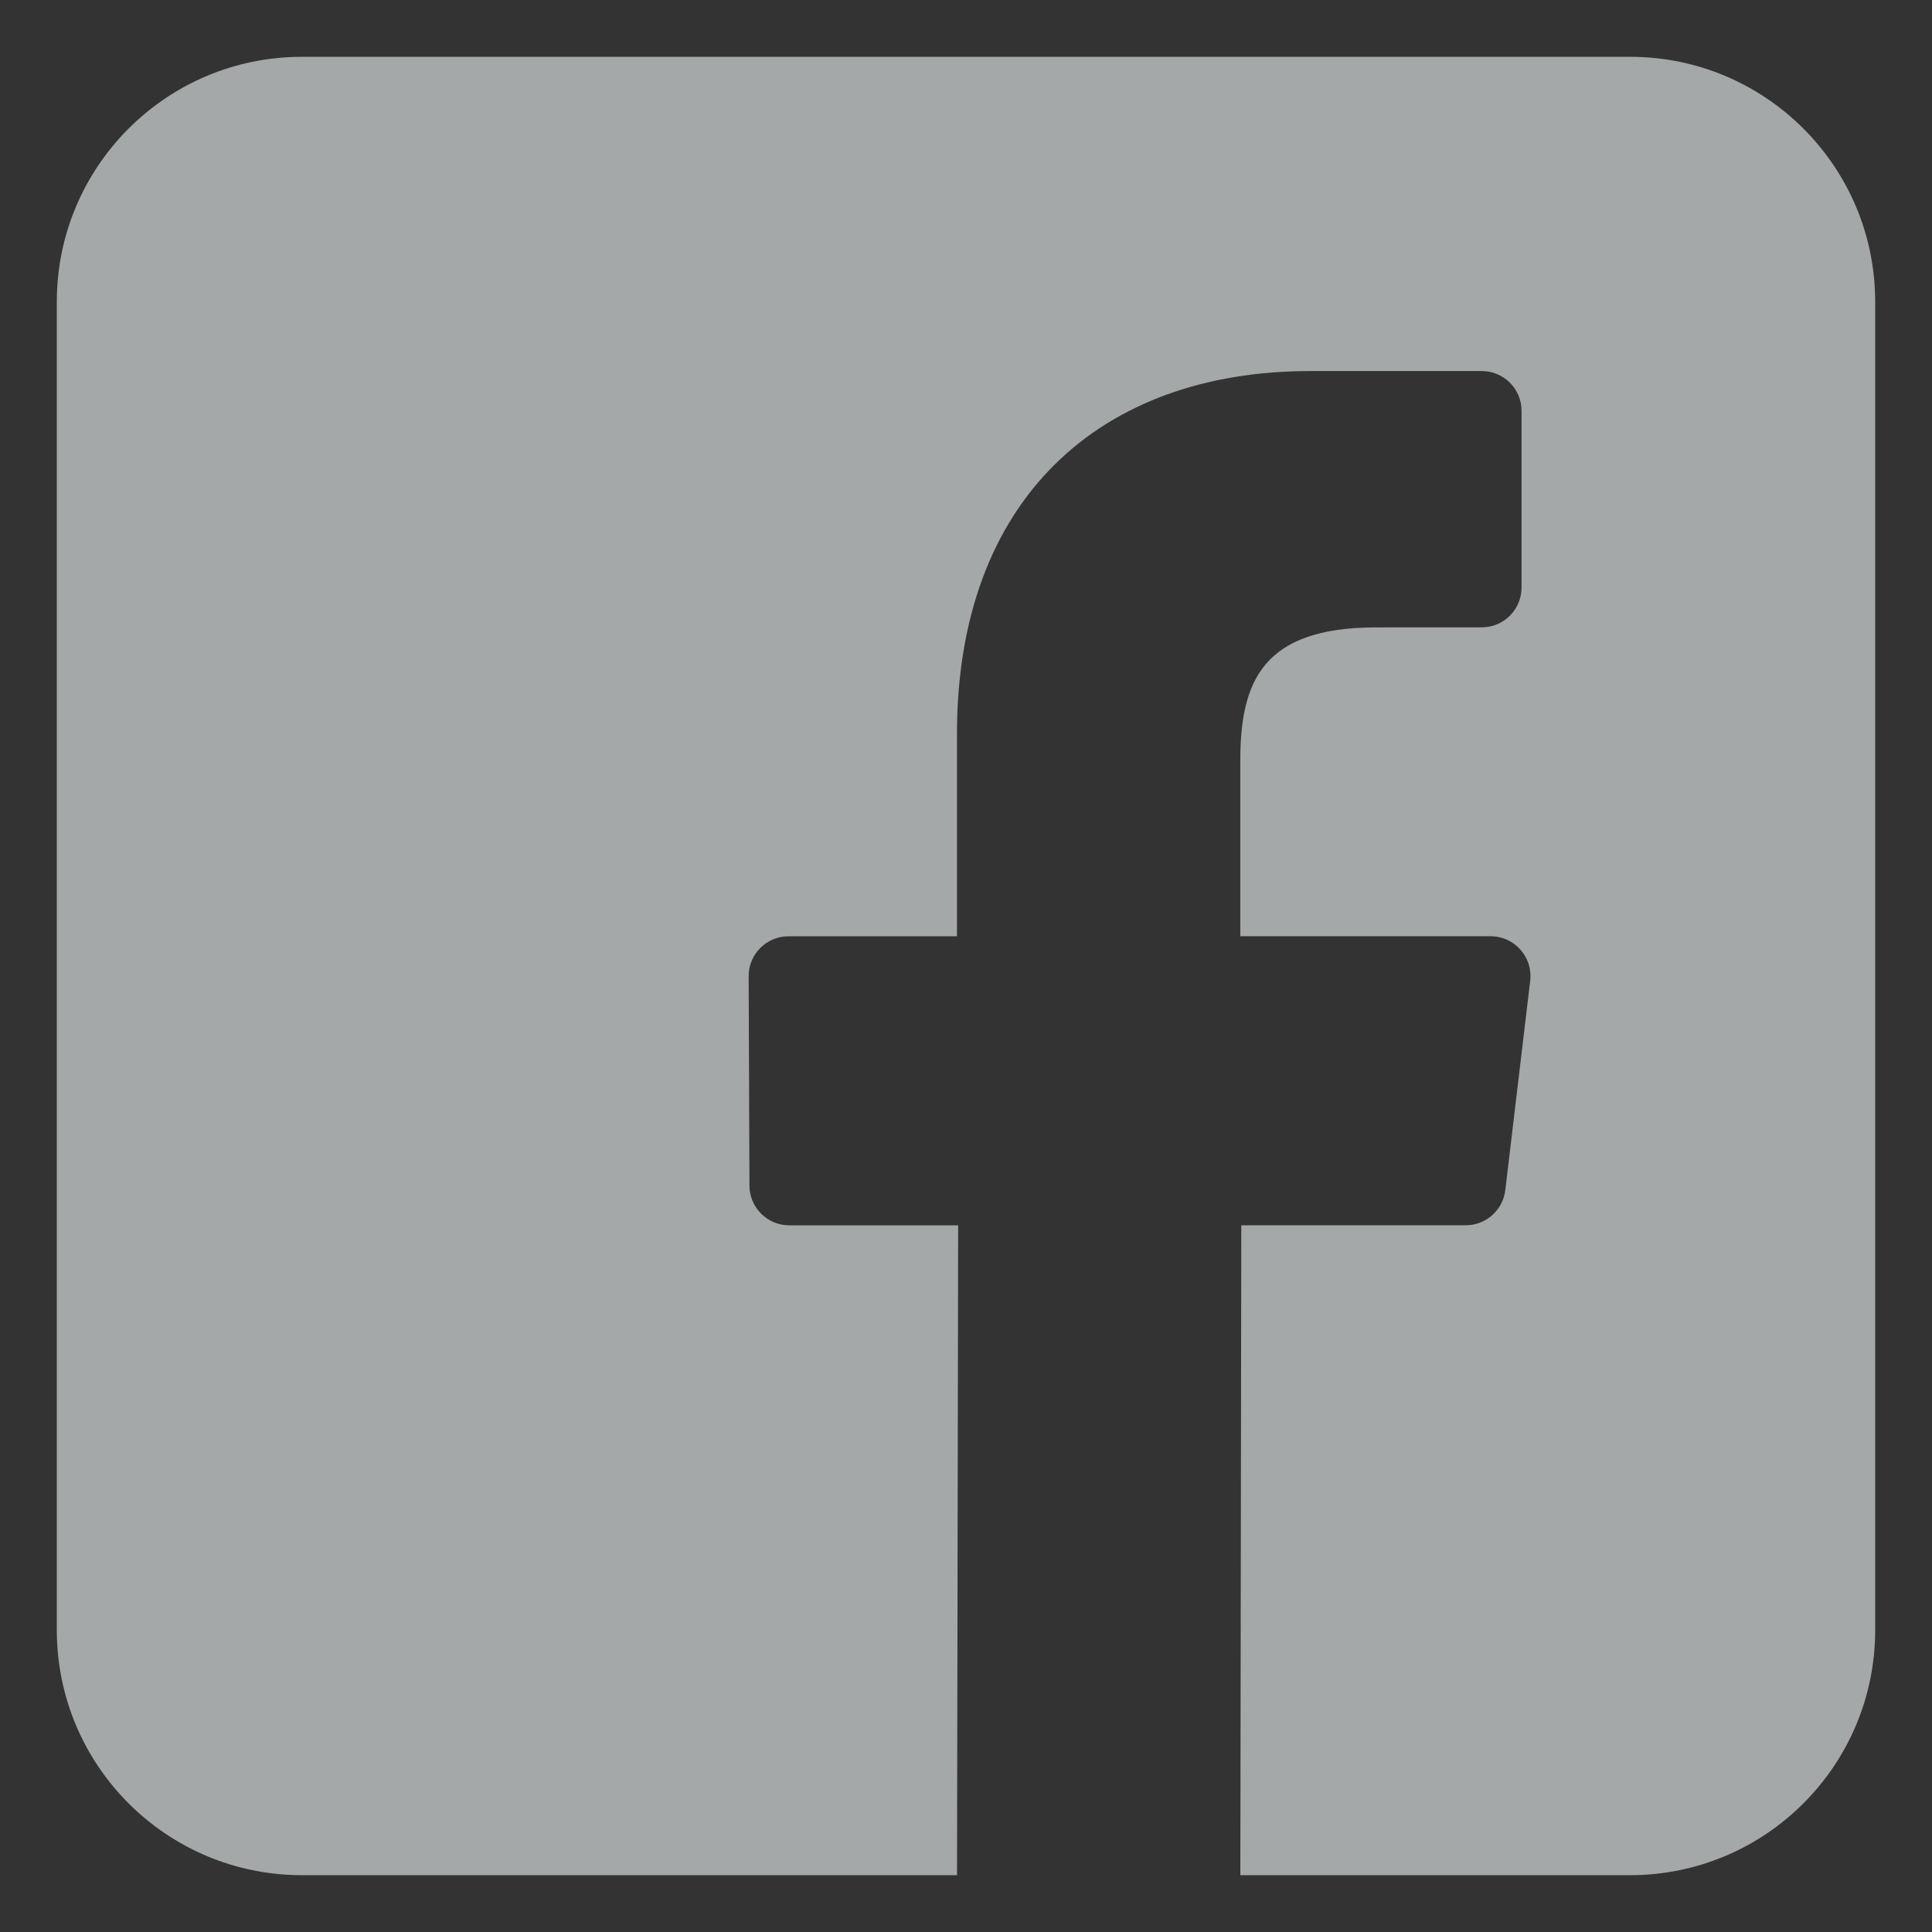 <?xml version="1.0" encoding="utf-8"?>
<!-- Generator: Adobe Illustrator 16.0.3, SVG Export Plug-In . SVG Version: 6.00 Build 0)  -->
<!DOCTYPE svg PUBLIC "-//W3C//DTD SVG 1.1//EN" "http://www.w3.org/Graphics/SVG/1.1/DTD/svg11.dtd">
<svg version="1.1" id="Layer_1" xmlns="http://www.w3.org/2000/svg" xmlns:xlink="http://www.w3.org/1999/xlink" x="0px" y="0px"
	 width="34px" height="34px" viewBox="0 0 34 34" enable-background="new 0 0 34 34" xml:space="preserve">
<rect x="0" y="0" width="34" height="34" fill="#333333" stroke="none"/>
<path opacity="0.6" fill="#F2F6F9" enable-background="new    " d="M28.688,1H5.313C2.931,1,1,2.93,1,5.311v23.376
	C1,31.068,2.931,33,5.313,33h11.529l0.02-11.436H13.89c-0.386,0-0.7-0.313-0.701-0.699l-0.014-3.685
	c-0.001-0.388,0.313-0.703,0.701-0.703h2.965v-3.562c0-4.134,2.524-6.385,6.212-6.385h3.024c0.387,0,0.7,0.314,0.7,0.701v3.107
	c0,0.389-0.313,0.702-0.7,0.702l-1.856,0.001c-2.005,0-2.394,0.953-2.394,2.352v3.083h4.405c0.42,0,0.746,0.366,0.697,0.783
	l-0.438,3.685c-0.043,0.354-0.342,0.619-0.697,0.619h-3.949L21.828,33h6.859C31.068,33,33,31.068,33,28.688V5.311
	C33,2.93,31.068,1,28.688,1z"/>
</svg>
